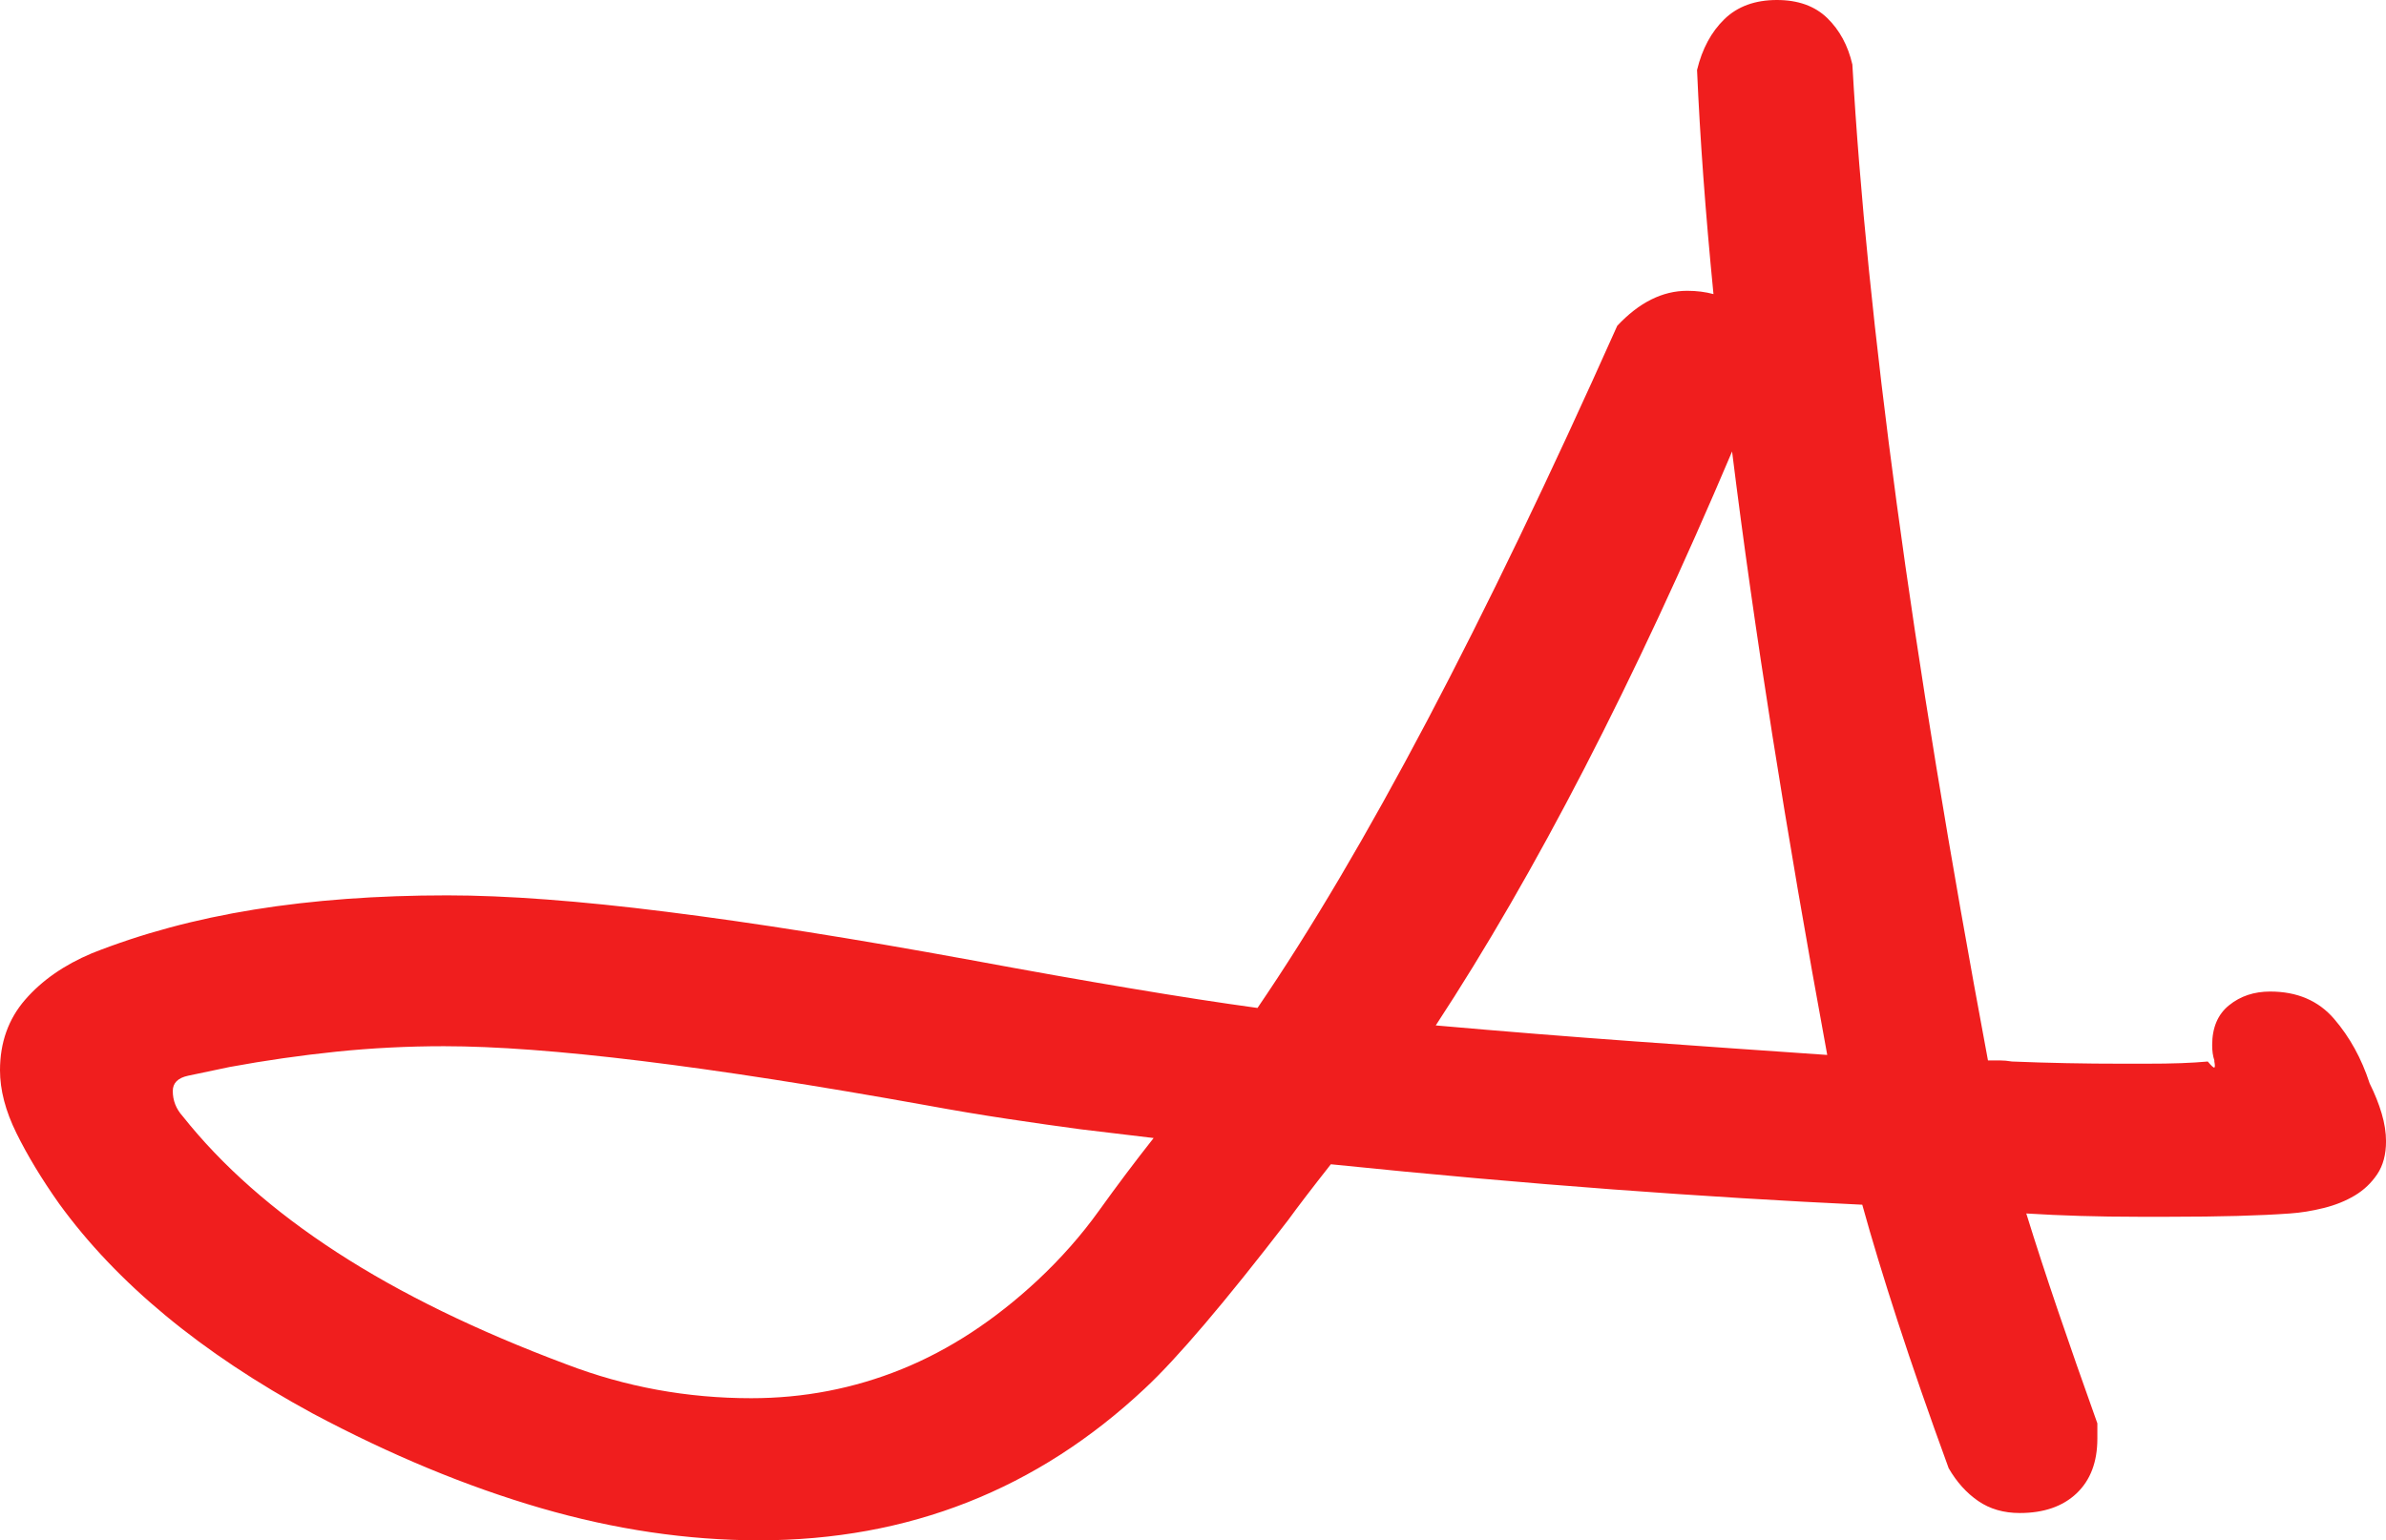 <?xml version="1.0" encoding="utf-8"?>
<!-- Generator: Adobe Illustrator 17.0.2, SVG Export Plug-In . SVG Version: 6.00 Build 0)  -->
<!DOCTYPE svg PUBLIC "-//W3C//DTD SVG 1.1//EN" "http://www.w3.org/Graphics/SVG/1.1/DTD/svg11.dtd">
<svg version="1.1" id="Layer_1" xmlns="http://www.w3.org/2000/svg" xmlns:xlink="http://www.w3.org/1999/xlink" x="0px" y="0px"
	 width="75.398px" height="48.688px" viewBox="0 0 75.398 48.688" enable-background="new 0 0 75.398 48.688" xml:space="preserve">
<g>
	<path fill="#F01E1E" d="M69.766,33.553c0.115,0.138,0.184,0.202,0.208,0.19c0.022-0.011,0.022-0.075,0-0.19v-0.035
		c-0.047-0.138-0.069-0.299-0.069-0.484c0-0.553,0.178-0.973,0.536-1.261c0.357-0.288,0.789-0.432,1.296-0.432
		c0.852,0,1.526,0.288,2.021,0.864c0.495,0.576,0.869,1.256,1.123,2.039c0.161,0.323,0.288,0.639,0.38,0.95
		c0.092,0.311,0.138,0.605,0.138,0.881c0,0.415-0.092,0.76-0.276,1.037c-0.185,0.276-0.42,0.501-0.708,0.674
		s-0.617,0.306-0.985,0.397c-0.369,0.092-0.726,0.15-1.071,0.173c-0.945,0.069-2.212,0.104-3.801,0.104h-1.002
		c-1.244,0-2.419-0.035-3.525-0.104c0.299,0.967,0.634,1.993,1.002,3.075c0.368,1.083,0.783,2.269,1.244,3.559v0.484
		c0,0.737-0.219,1.313-0.656,1.728c-0.438,0.415-1.037,0.622-1.797,0.622c-0.507,0-0.945-0.127-1.313-0.38
		c-0.369-0.254-0.68-0.599-0.933-1.037c-0.622-1.704-1.158-3.248-1.607-4.63c-0.449-1.382-0.824-2.614-1.123-3.698
		c-2.465-0.115-5.091-0.276-7.878-0.483c-2.788-0.208-5.759-0.472-8.915-0.795c-0.599,0.76-1.048,1.348-1.348,1.762
		c-2.004,2.604-3.513,4.377-4.526,5.321c-3.41,3.202-7.476,4.803-12.198,4.803c-2.258,0-4.556-0.34-6.894-1.019
		c-2.338-0.68-4.74-1.676-7.205-2.989c-3.524-1.912-6.197-4.124-8.017-6.634c-0.553-0.783-1.002-1.526-1.348-2.229
		C0.172,35.114,0,34.451,0,33.829c0-0.875,0.265-1.618,0.794-2.229c0.53-0.61,1.232-1.1,2.108-1.468
		c1.566-0.622,3.277-1.083,5.131-1.382c1.854-0.299,3.887-0.449,6.099-0.449c1.866,0,4.175,0.173,6.928,0.519
		c2.752,0.345,5.949,0.853,9.589,1.52c1.866,0.346,3.553,0.646,5.062,0.898c1.509,0.254,2.851,0.461,4.026,0.622
		c1.681-2.465,3.467-5.488,5.356-9.07c1.889-3.582,3.893-7.746,6.012-12.492c0.691-0.737,1.428-1.106,2.211-1.106
		c0.299,0,0.576,0.035,0.83,0.104c-0.254-2.58-0.427-4.941-0.519-7.084c0.161-0.667,0.449-1.203,0.864-1.606
		C54.907,0.202,55.46,0,56.151,0c0.668,0,1.198,0.19,1.59,0.57c0.391,0.38,0.656,0.87,0.794,1.469
		c0.23,4.031,0.697,8.65,1.399,13.856c0.703,5.207,1.664,11.081,2.886,17.623c0.115,0,0.236,0,0.363,0
		c0.126,0,0.259,0.012,0.397,0.035c0.576,0.023,1.152,0.041,1.728,0.052c0.576,0.012,1.163,0.017,1.762,0.017h0.726
		c0.438,0,0.812-0.005,1.123-0.017C69.23,33.593,69.512,33.576,69.766,33.553z M29.268,34.935
		c-6.911-1.244-11.99-1.866-15.239-1.866c-1.152,0-2.287,0.058-3.403,0.173c-1.118,0.116-2.241,0.276-3.369,0.484
		c-0.553,0.115-0.991,0.207-1.313,0.276c-0.323,0.069-0.484,0.23-0.484,0.484c0,0.299,0.104,0.564,0.311,0.794
		c1.244,1.567,2.868,3.001,4.872,4.302c2.004,1.302,4.423,2.482,7.256,3.542c1.866,0.714,3.812,1.071,5.84,1.071
		c1.659,0,3.242-0.305,4.751-0.916c1.508-0.61,2.942-1.549,4.302-2.816c0.737-0.691,1.382-1.422,1.935-2.194
		c0.553-0.771,1.128-1.538,1.728-2.298c-0.76-0.092-1.532-0.184-2.315-0.277c-0.691-0.092-1.457-0.201-2.298-0.328
		C31,35.24,30.143,35.096,29.268,34.935z M54.734,14.271c-3.087,7.28-6.208,13.327-9.364,18.141
		c2.096,0.185,4.175,0.352,6.237,0.501s4.106,0.293,6.134,0.432C56.428,26.205,55.425,19.846,54.734,14.271z"/>
</g>
</svg>
